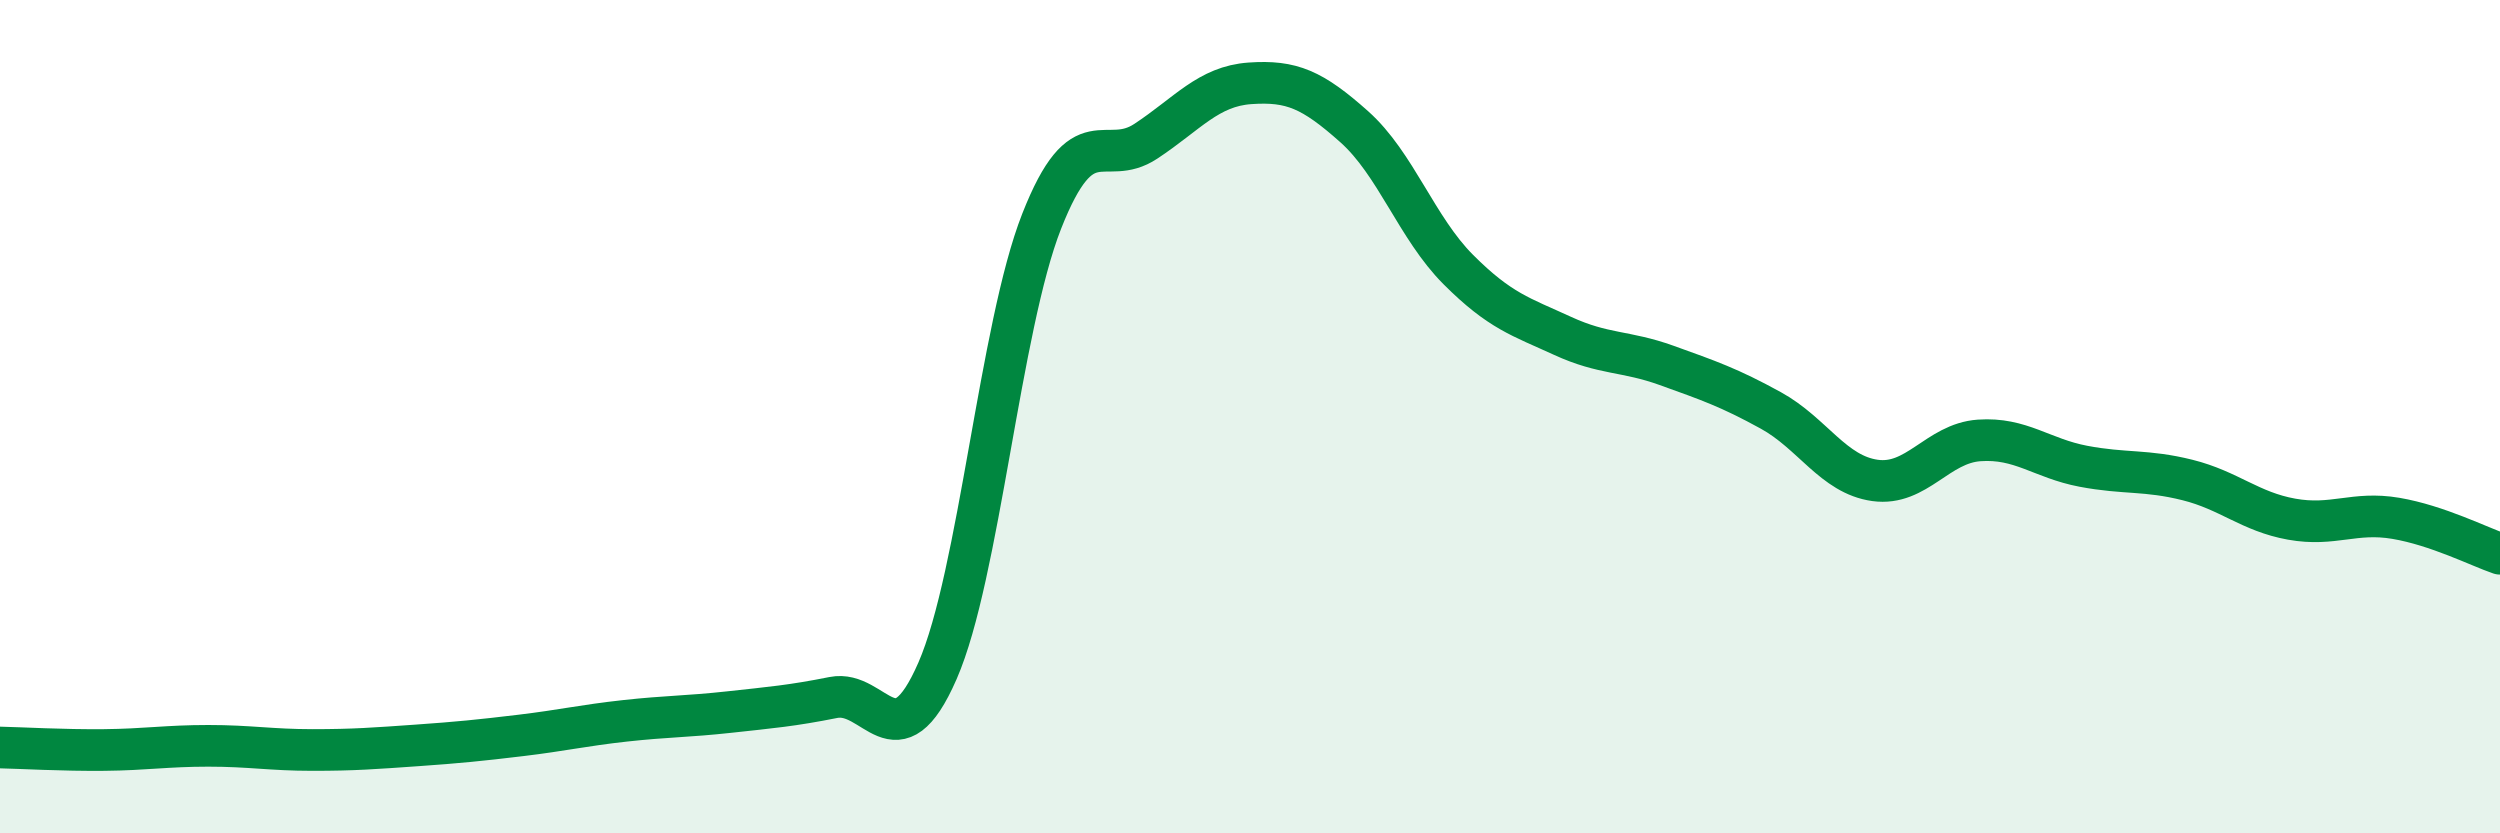 
    <svg width="60" height="20" viewBox="0 0 60 20" xmlns="http://www.w3.org/2000/svg">
      <path
        d="M 0,17.94 C 0.5,17.95 1.5,18.01 2.5,18 C 3.5,17.99 4,17.9 5,17.9 C 6,17.9 6.5,18 7.5,18 C 8.5,18 9,17.96 10,17.89 C 11,17.82 11.5,17.77 12.5,17.65 C 13.5,17.53 14,17.41 15,17.3 C 16,17.19 16.5,17.2 17.5,17.09 C 18.5,16.98 19,16.94 20,16.74 C 21,16.54 21.5,18.39 22.5,16.1 C 23.5,13.81 24,7.85 25,5.31 C 26,2.77 26.5,4.05 27.5,3.39 C 28.5,2.73 29,2.07 30,2 C 31,1.93 31.5,2.15 32.5,3.04 C 33.5,3.93 34,5.47 35,6.47 C 36,7.47 36.5,7.6 37.5,8.06 C 38.5,8.52 39,8.41 40,8.77 C 41,9.13 41.5,9.3 42.5,9.85 C 43.5,10.4 44,11.39 45,11.53 C 46,11.67 46.5,10.64 47.5,10.57 C 48.5,10.5 49,11 50,11.19 C 51,11.38 51.5,11.27 52.5,11.52 C 53.5,11.77 54,12.28 55,12.46 C 56,12.64 56.5,12.27 57.5,12.44 C 58.5,12.61 59.5,13.12 60,13.29L60 20L0 20Z"
        fill="#008740"
        opacity="0.1"
        stroke-linecap="round"
        stroke-linejoin="round"
      />
      <path
        d="M 0,17.94 C 0.5,17.95 1.5,18.01 2.5,18 C 3.5,17.99 4,17.9 5,17.9 C 6,17.9 6.5,18 7.5,18 C 8.5,18 9,17.96 10,17.89 C 11,17.82 11.5,17.77 12.5,17.65 C 13.5,17.53 14,17.41 15,17.3 C 16,17.19 16.5,17.2 17.5,17.09 C 18.5,16.98 19,16.94 20,16.74 C 21,16.54 21.5,18.39 22.5,16.1 C 23.5,13.81 24,7.85 25,5.31 C 26,2.77 26.5,4.05 27.5,3.39 C 28.5,2.73 29,2.07 30,2 C 31,1.93 31.5,2.15 32.5,3.04 C 33.5,3.93 34,5.47 35,6.47 C 36,7.47 36.5,7.6 37.5,8.06 C 38.5,8.52 39,8.41 40,8.77 C 41,9.13 41.5,9.3 42.5,9.85 C 43.5,10.4 44,11.39 45,11.53 C 46,11.67 46.5,10.64 47.5,10.57 C 48.5,10.5 49,11 50,11.19 C 51,11.38 51.5,11.27 52.5,11.52 C 53.5,11.77 54,12.28 55,12.46 C 56,12.64 56.5,12.27 57.5,12.44 C 58.5,12.61 59.5,13.12 60,13.29"
        stroke="#008740"
        stroke-width="1"
        fill="none"
        stroke-linecap="round"
        stroke-linejoin="round"
      />
    </svg>
  